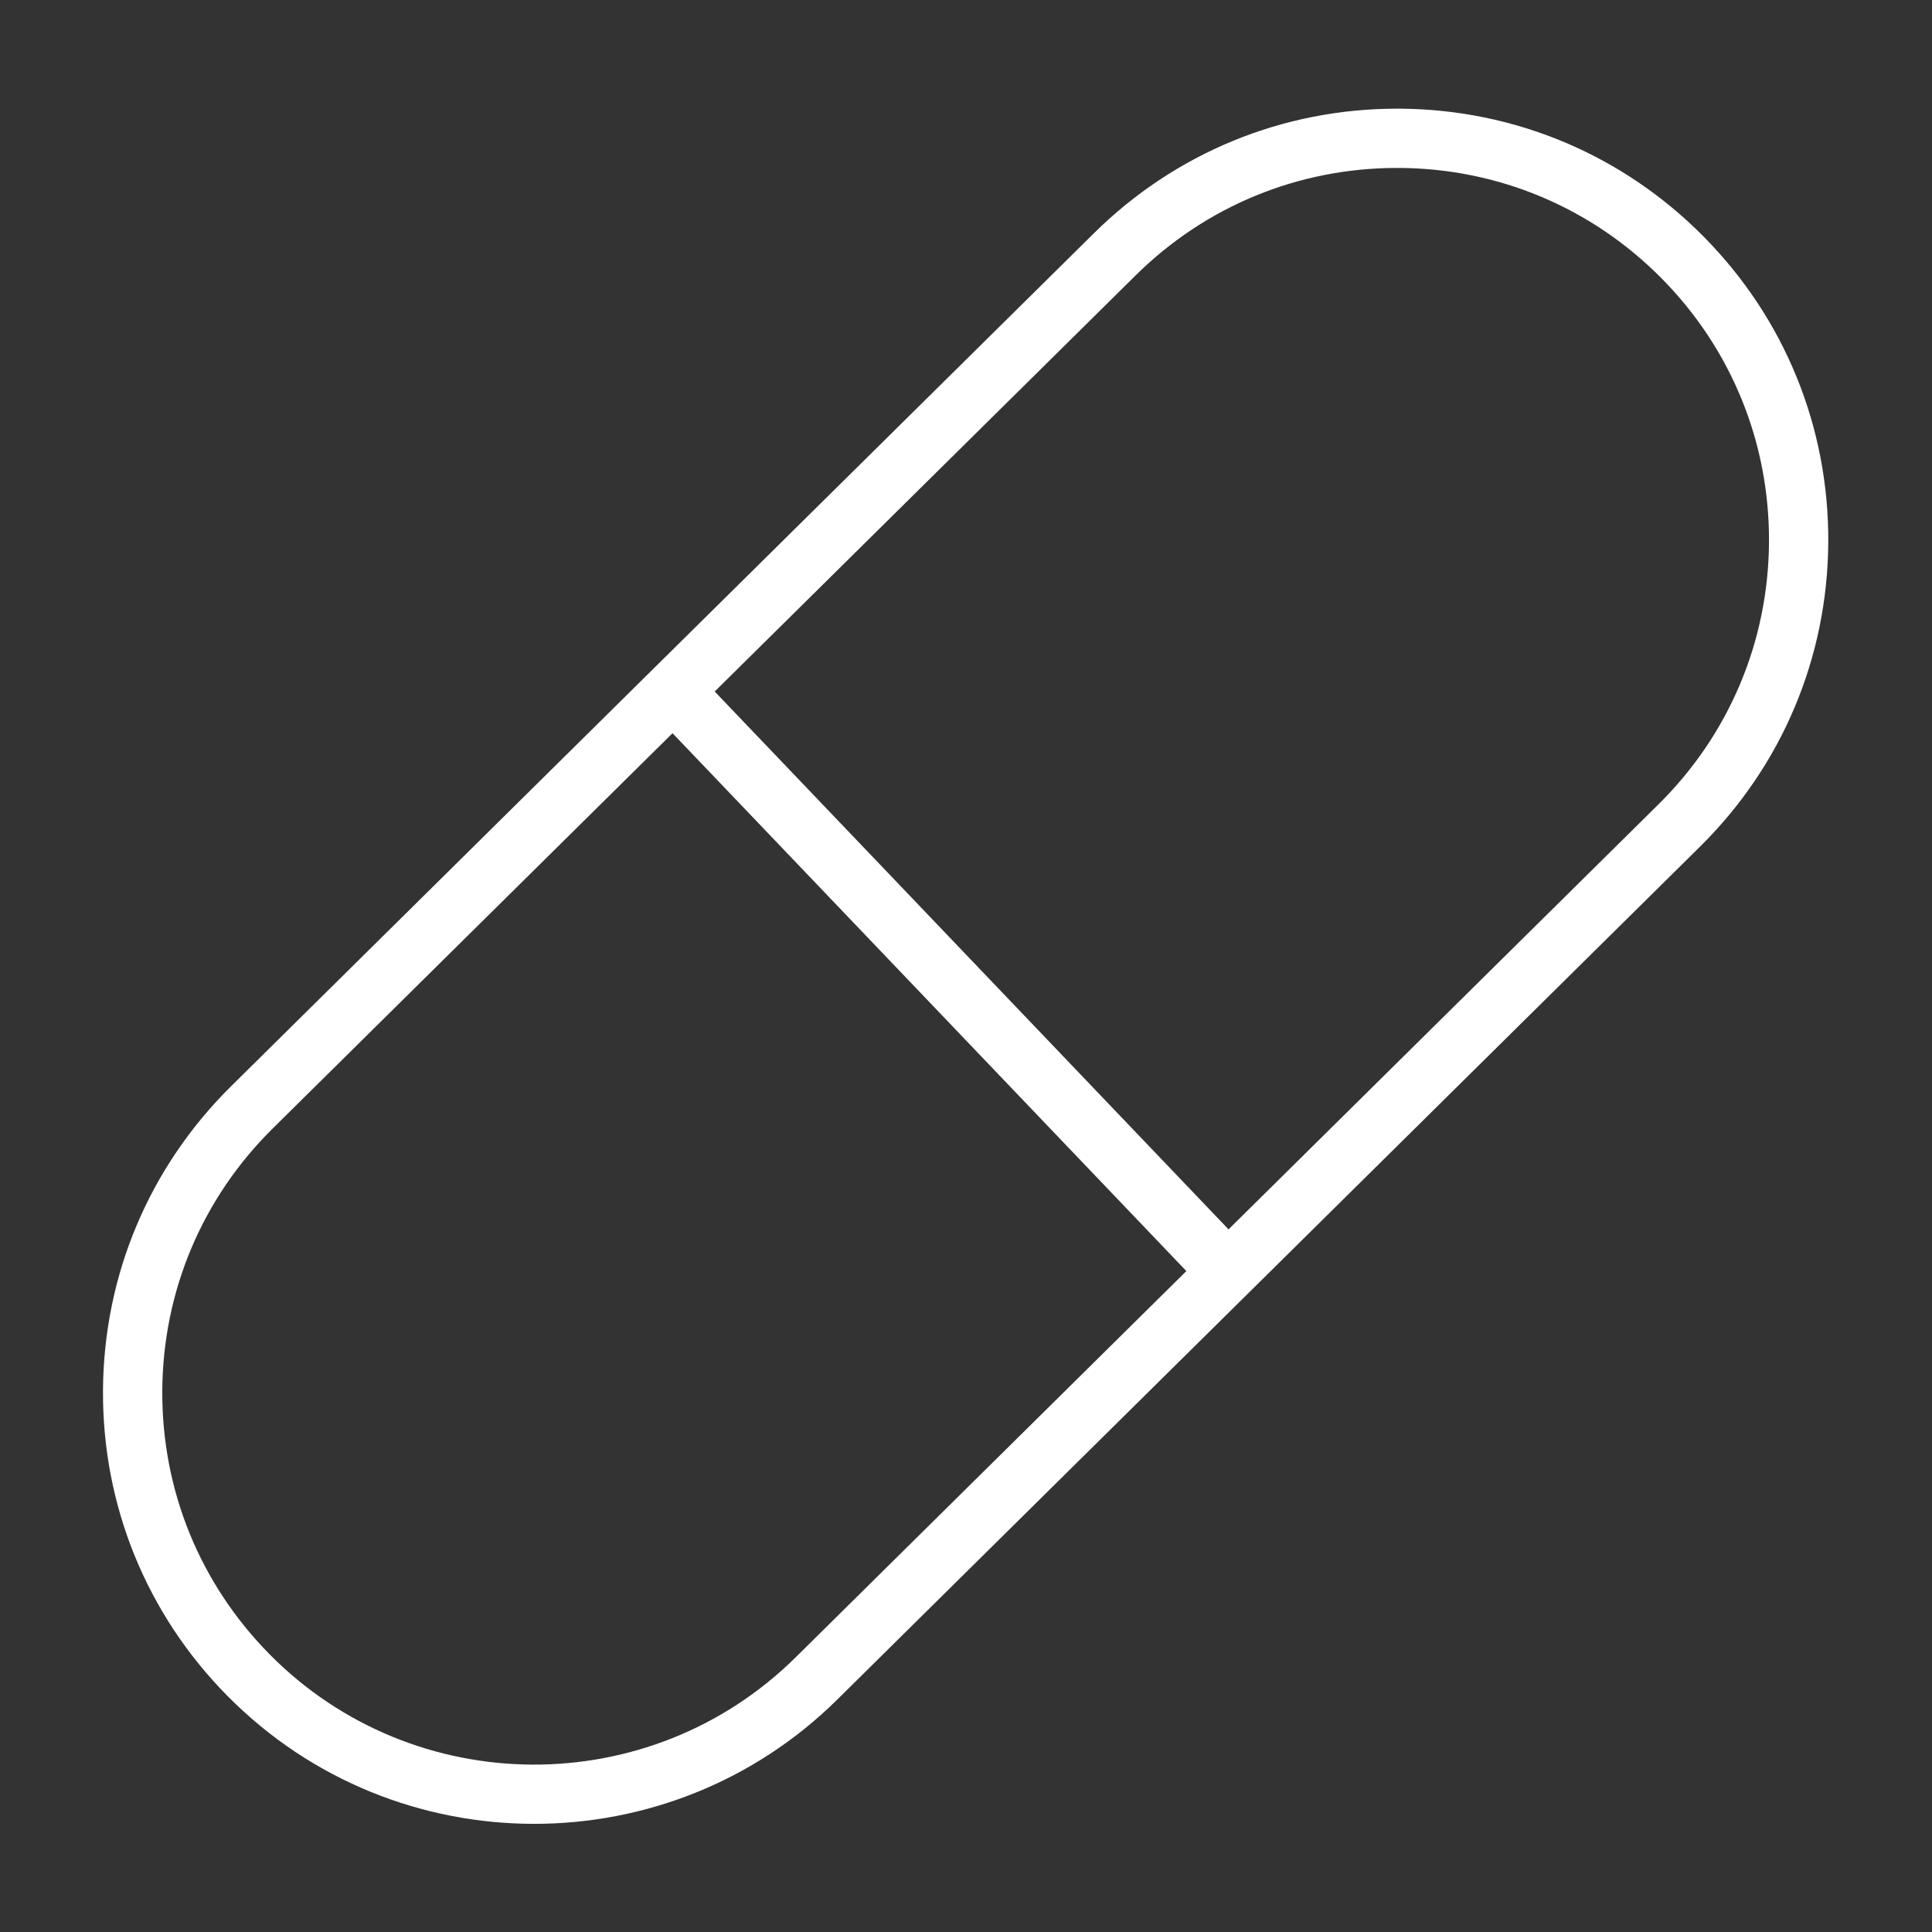 <?xml version="1.0" encoding="UTF-8" standalone="no"?>
<svg
   xmlns:dc="http://purl.org/dc/elements/1.1/"
   xmlns:cc="http://creativecommons.org/ns#"
   xmlns:rdf="http://www.w3.org/1999/02/22-rdf-syntax-ns#"
   xmlns:svg="http://www.w3.org/2000/svg"
   xmlns="http://www.w3.org/2000/svg"
   xmlns:sodipodi="http://sodipodi.sourceforge.net/DTD/sodipodi-0.dtd"
   xmlns:inkscape="http://www.inkscape.org/namespaces/inkscape"
   version="1.1"
   id="svg2"
   xml:space="preserve"
   width="37.8"
   height="37.8"
   viewBox="0 0 37.8 37.8"
   sodipodi:docname="Cadence_Label_Icons_Pill.eps"><rect x="0" y="0" width="37.8" height="37.8" fill="#333333" stroke="none"/><defs
     id="defs6" /><sodipodi:namedview
     pagecolor="#ffffff"
     bordercolor="#666666"
     borderopacity="1"
     objecttolerance="10"
     gridtolerance="10"
     guidetolerance="10"
     inkscape:pageopacity="0"
     inkscape:pageshadow="2"
     inkscape:window-width="640"
     inkscape:window-height="480"
     id="namedview4" /><g
     id="g10"
     inkscape:groupmode="layer"
     inkscape:label="ink_ext_XXXXXX"
     transform="matrix(1.333,0,0,-1.333,0,37.8)"><g
       id="g12"
       transform="scale(0.1)"><path
         d="m 243.438,165.527 -63.118,-62.398 -75.418,78.945 61.786,61.082 c 10.292,10.176 23.91,15.766 38.371,15.766 0.101,0 0.211,0 0.316,0 14.582,-0.082 28.254,-5.84 38.504,-16.207 10.254,-10.371 15.848,-24.106 15.766,-38.688 -0.082,-14.578 -5.84,-28.25 -16.207,-38.5 z M 116.777,40.309 C 95.375,19.156 60.754,19.344 39.582,40.746 h 0.004 c -10.25,10.371 -15.851,24.113 -15.766,38.691 0.082,14.574 5.836,28.253 16.203,38.496 L 98.711,175.953 174.129,97.008 Z M 250.066,248.828 c -11.882,12.024 -27.738,18.695 -44.64,18.793 -0.121,0 -0.246,0 -0.371,0 -16.766,0 -32.551,-6.484 -44.481,-18.273 L 33.91,124.129 C 21.891,112.242 15.215,96.391 15.117,79.488 15.02,62.586 21.516,46.656 33.395,34.637 h 0.004 c 12.359,-12.5 28.676,-18.762 45.004,-18.762 16.086,0 32.172,6.074 44.489,18.242 l 126.66,125.219 c 12.019,11.887 18.695,27.738 18.793,44.644 0.097,16.899 -6.395,32.833 -18.278,44.848"
         style="fill:#ffffff;fill-opacity:1;fill-rule:nonzero;stroke:none"
         id="path14" /></g></g></svg>
